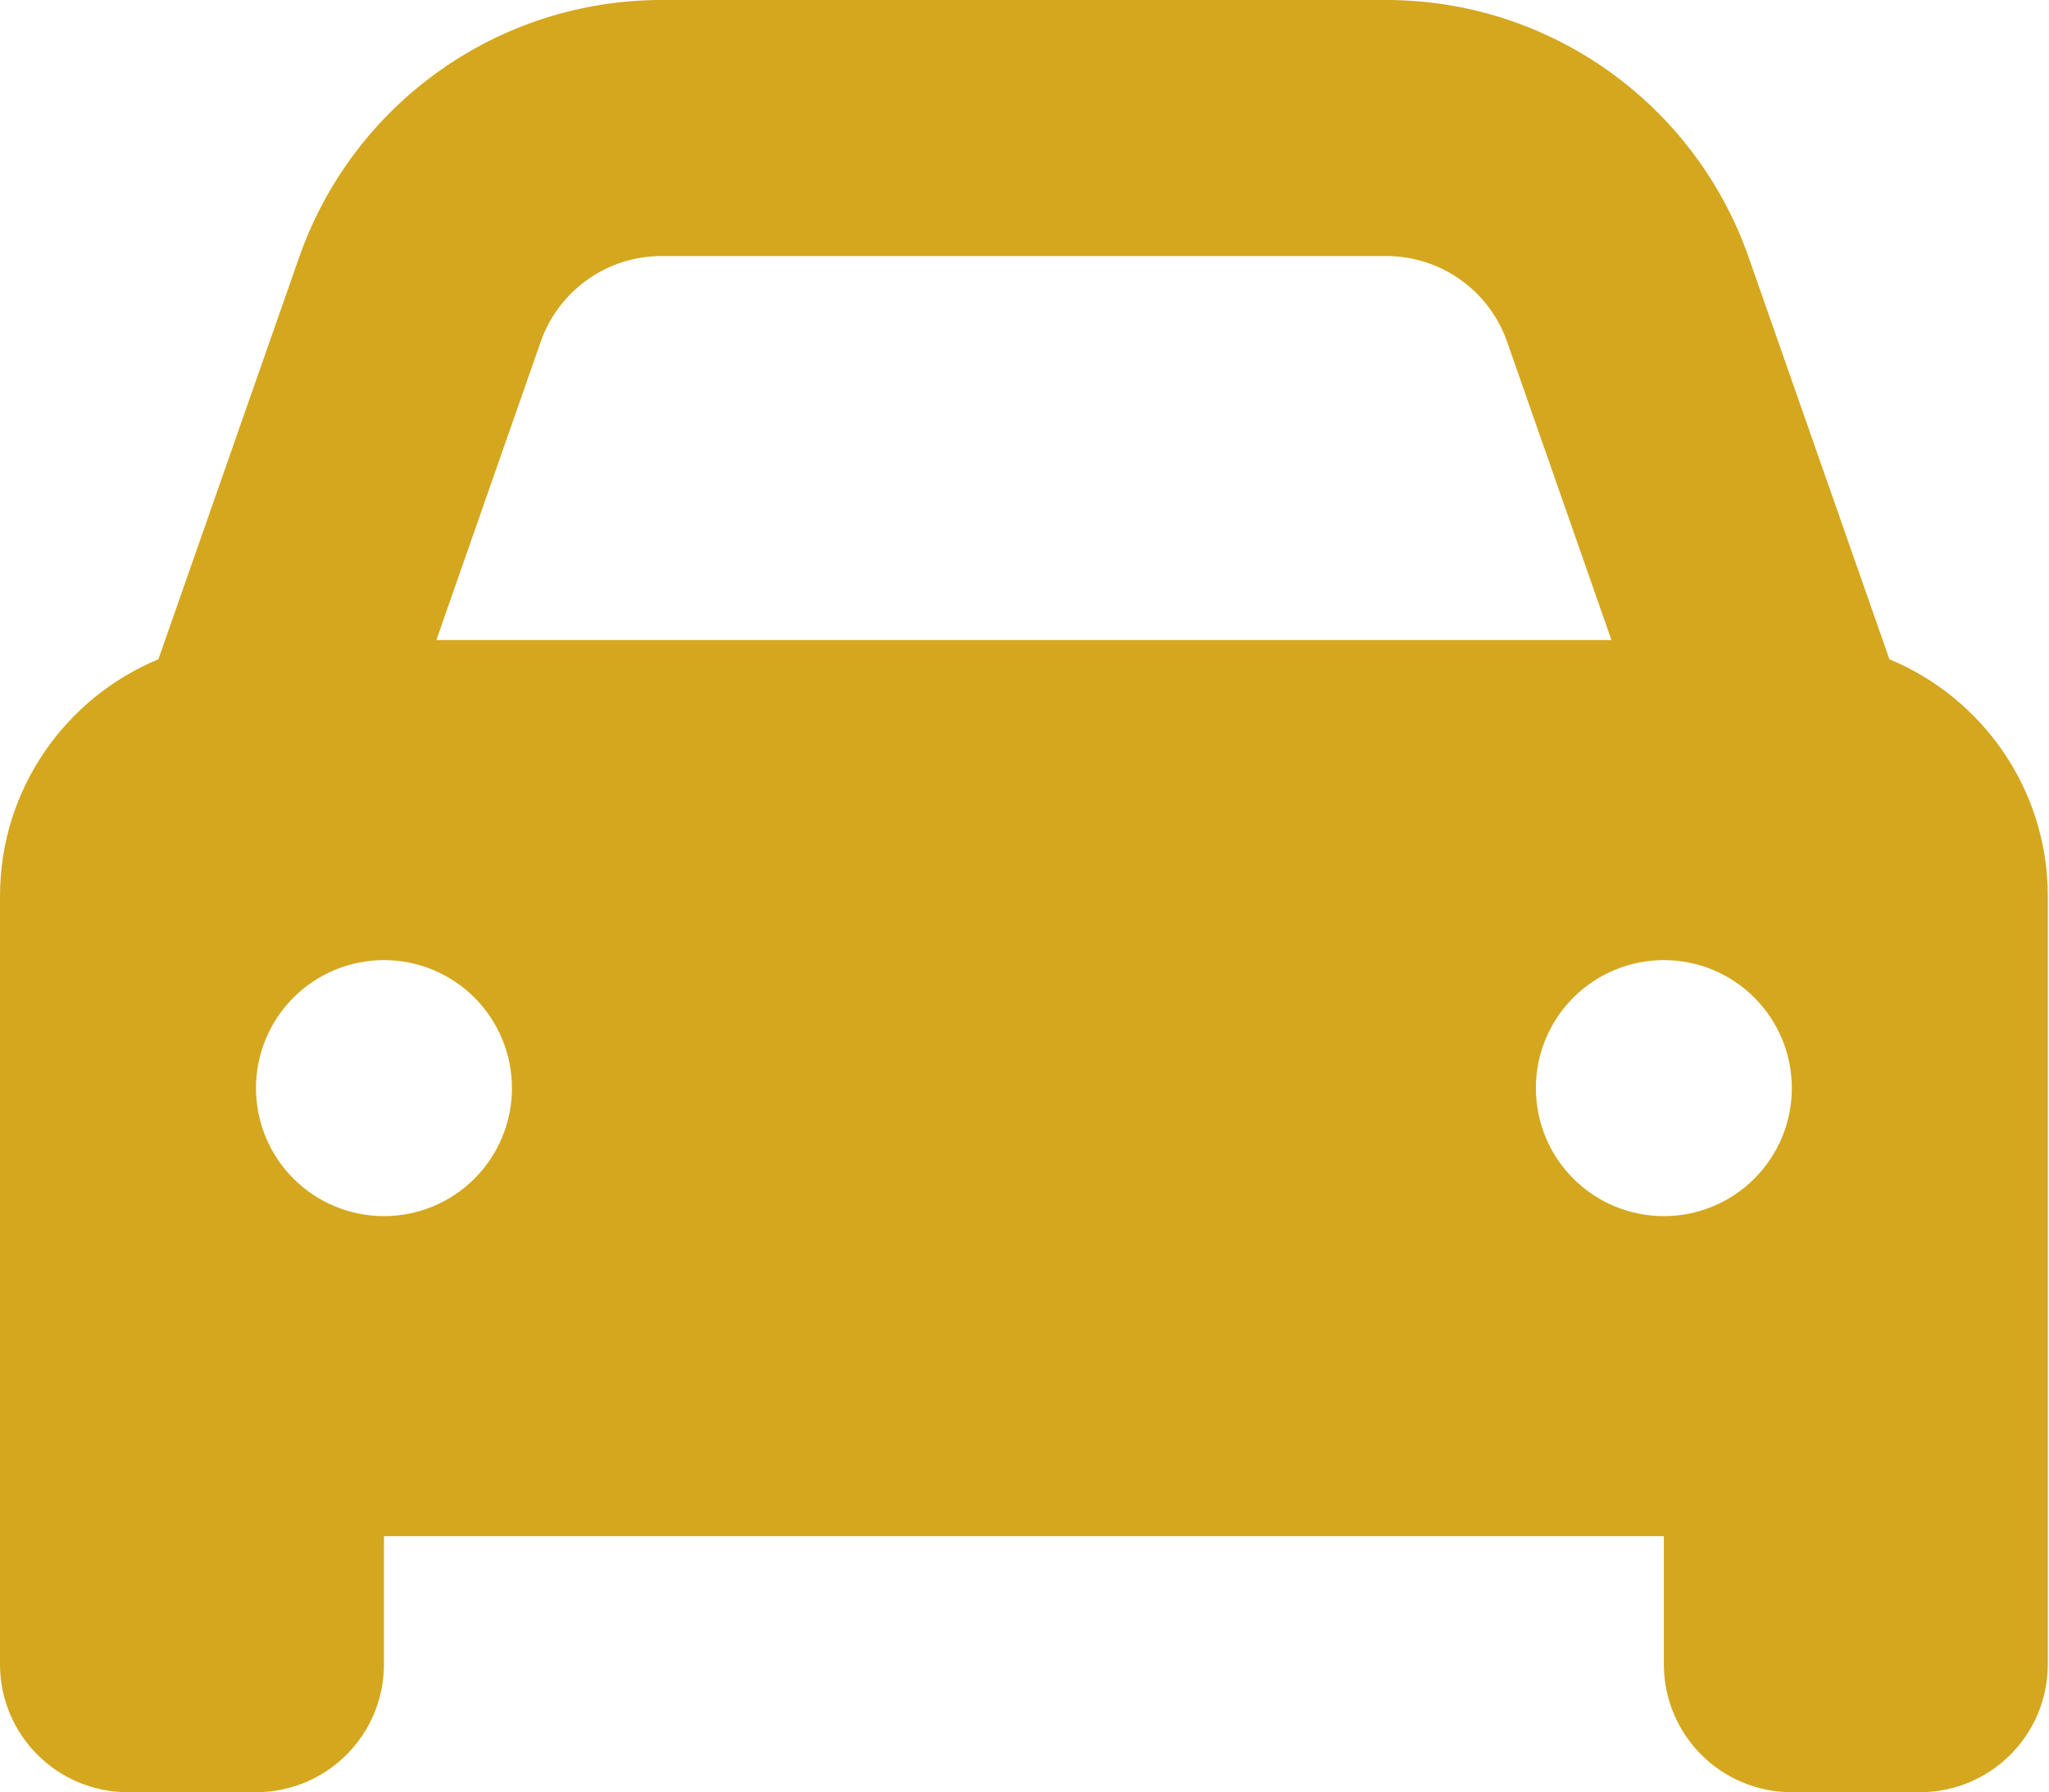 <svg width="247" height="216" viewBox="0 0 247 216" fill="none" xmlns="http://www.w3.org/2000/svg">
<path d="M65.186 41.175L52.602 77.143H194.255L181.671 41.175C179.502 35.004 173.668 30.857 167.111 30.857H79.746C73.189 30.857 67.355 35.004 65.186 41.175ZM19.093 79.457L36.064 31.002C42.573 12.439 60.075 0 79.746 0H167.111C186.782 0 204.284 12.439 210.793 31.002L227.764 79.457C238.95 84.086 246.857 95.127 246.857 108V200.571C246.857 209.105 239.963 216 231.429 216H216C207.466 216 200.571 209.105 200.571 200.571V185.143H46.286V200.571C46.286 209.105 39.391 216 30.857 216H15.429C6.895 216 0 209.105 0 200.571V108C0 95.127 7.907 84.086 19.093 79.457ZM61.714 131.143C61.714 127.051 60.089 123.127 57.195 120.233C54.302 117.34 50.378 115.714 46.286 115.714C42.194 115.714 38.27 117.34 35.376 120.233C32.483 123.127 30.857 127.051 30.857 131.143C30.857 135.235 32.483 139.159 35.376 142.053C38.27 144.946 42.194 146.571 46.286 146.571C50.378 146.571 54.302 144.946 57.195 142.053C60.089 139.159 61.714 135.235 61.714 131.143ZM200.571 146.571C204.663 146.571 208.588 144.946 211.481 142.053C214.374 139.159 216 135.235 216 131.143C216 127.051 214.374 123.127 211.481 120.233C208.588 117.34 204.663 115.714 200.571 115.714C196.48 115.714 192.555 117.34 189.662 120.233C186.768 123.127 185.143 127.051 185.143 131.143C185.143 135.235 186.768 139.159 189.662 142.053C192.555 144.946 196.48 146.571 200.571 146.571Z" fill="#D4A71F"/>
</svg>
